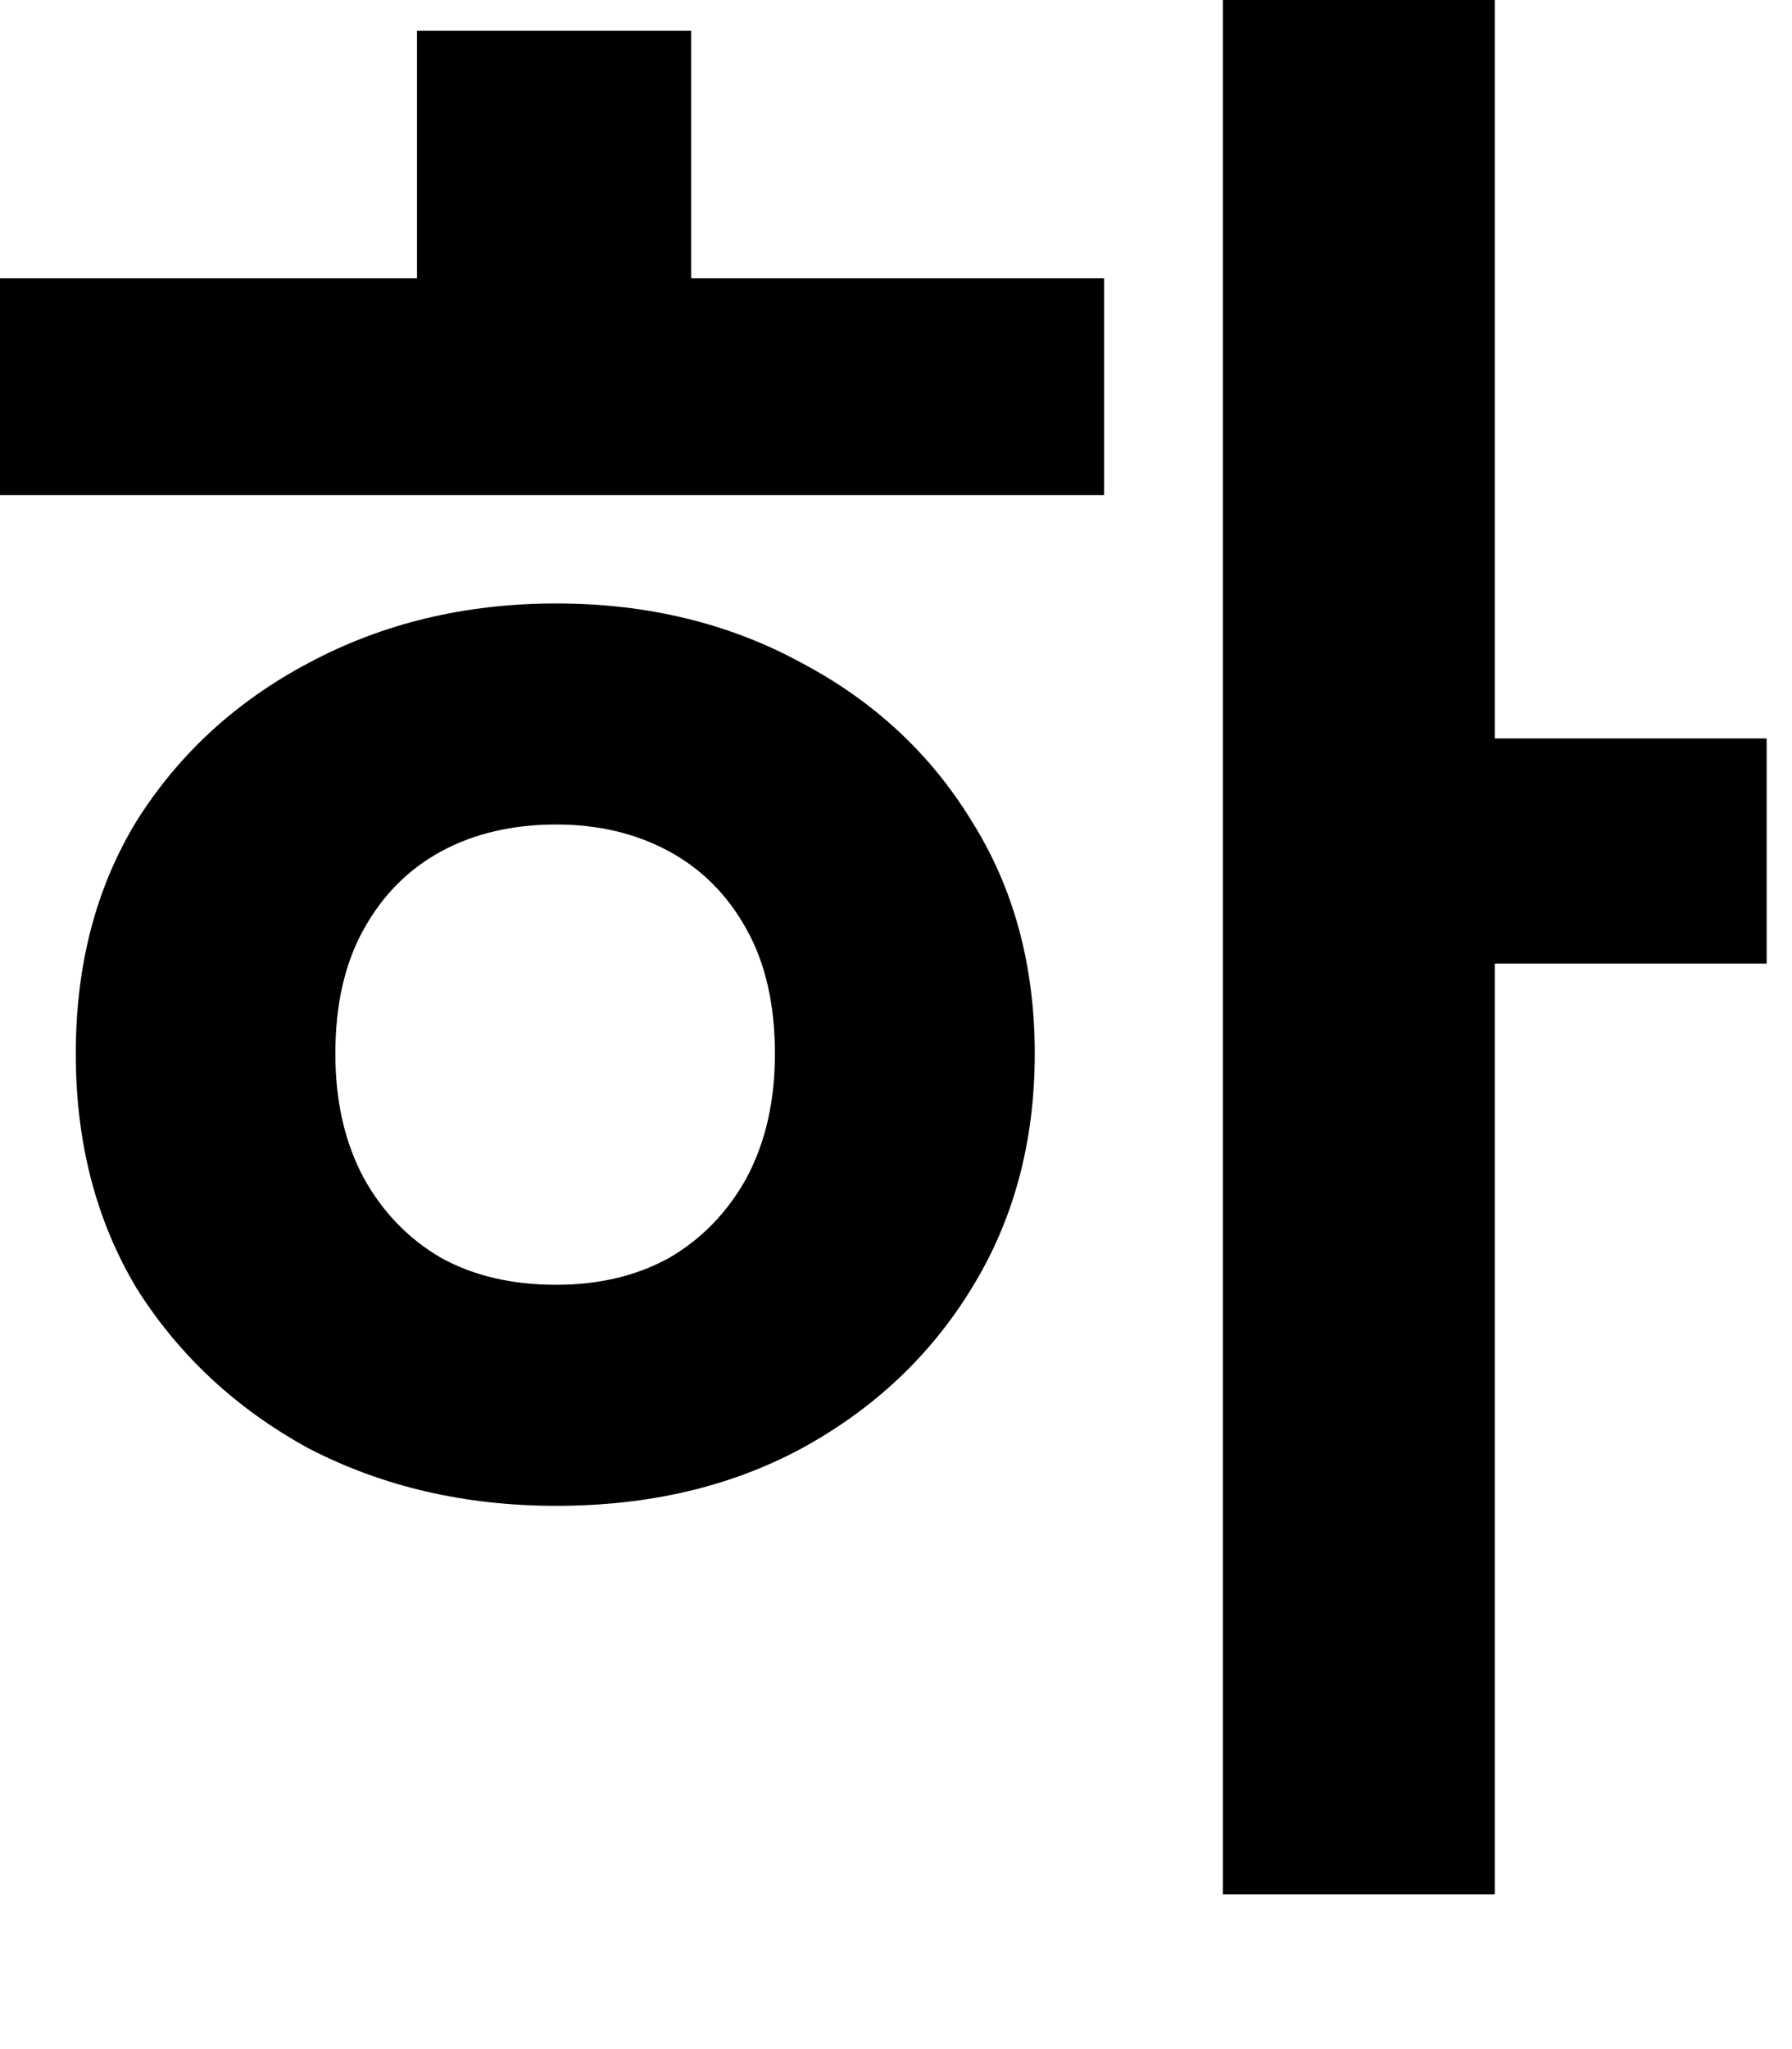<?xml version="1.0" encoding="utf-8"?>
<svg xmlns="http://www.w3.org/2000/svg" fill="none" height="100%" overflow="visible" preserveAspectRatio="none" style="display: block;" viewBox="0 0 7 8" width="100%">
<path d="M4.777 0H5.839V7.396H4.777V0ZM5.599 2.883H6.901V3.762H5.599V2.883ZM0 1.086H4.313V1.933H0V1.086ZM2.173 2.356C2.529 2.356 2.849 2.434 3.131 2.588C3.413 2.737 3.634 2.942 3.794 3.203C3.959 3.464 4.042 3.767 4.042 4.114C4.042 4.46 3.959 4.766 3.794 5.032C3.634 5.293 3.413 5.501 3.131 5.655C2.854 5.804 2.535 5.879 2.173 5.879C1.816 5.879 1.494 5.804 1.206 5.655C0.924 5.501 0.7 5.293 0.535 5.032C0.375 4.766 0.296 4.46 0.296 4.114C0.296 3.767 0.375 3.464 0.535 3.203C0.7 2.942 0.924 2.737 1.206 2.588C1.494 2.434 1.816 2.356 2.173 2.356ZM2.173 3.219C2.002 3.219 1.853 3.254 1.725 3.323C1.597 3.392 1.496 3.493 1.422 3.626C1.347 3.759 1.31 3.922 1.31 4.114C1.31 4.3 1.347 4.462 1.422 4.601C1.496 4.734 1.597 4.838 1.725 4.912C1.853 4.982 2.002 5.016 2.173 5.016C2.338 5.016 2.484 4.982 2.612 4.912C2.74 4.838 2.841 4.734 2.915 4.601C2.99 4.462 3.027 4.3 3.027 4.114C3.027 3.922 2.99 3.759 2.915 3.626C2.841 3.493 2.74 3.392 2.612 3.323C2.484 3.254 2.338 3.219 2.173 3.219ZM1.629 0.12H2.7V1.414H1.629V0.12Z" fill="black" id="Vector"/>
</svg>